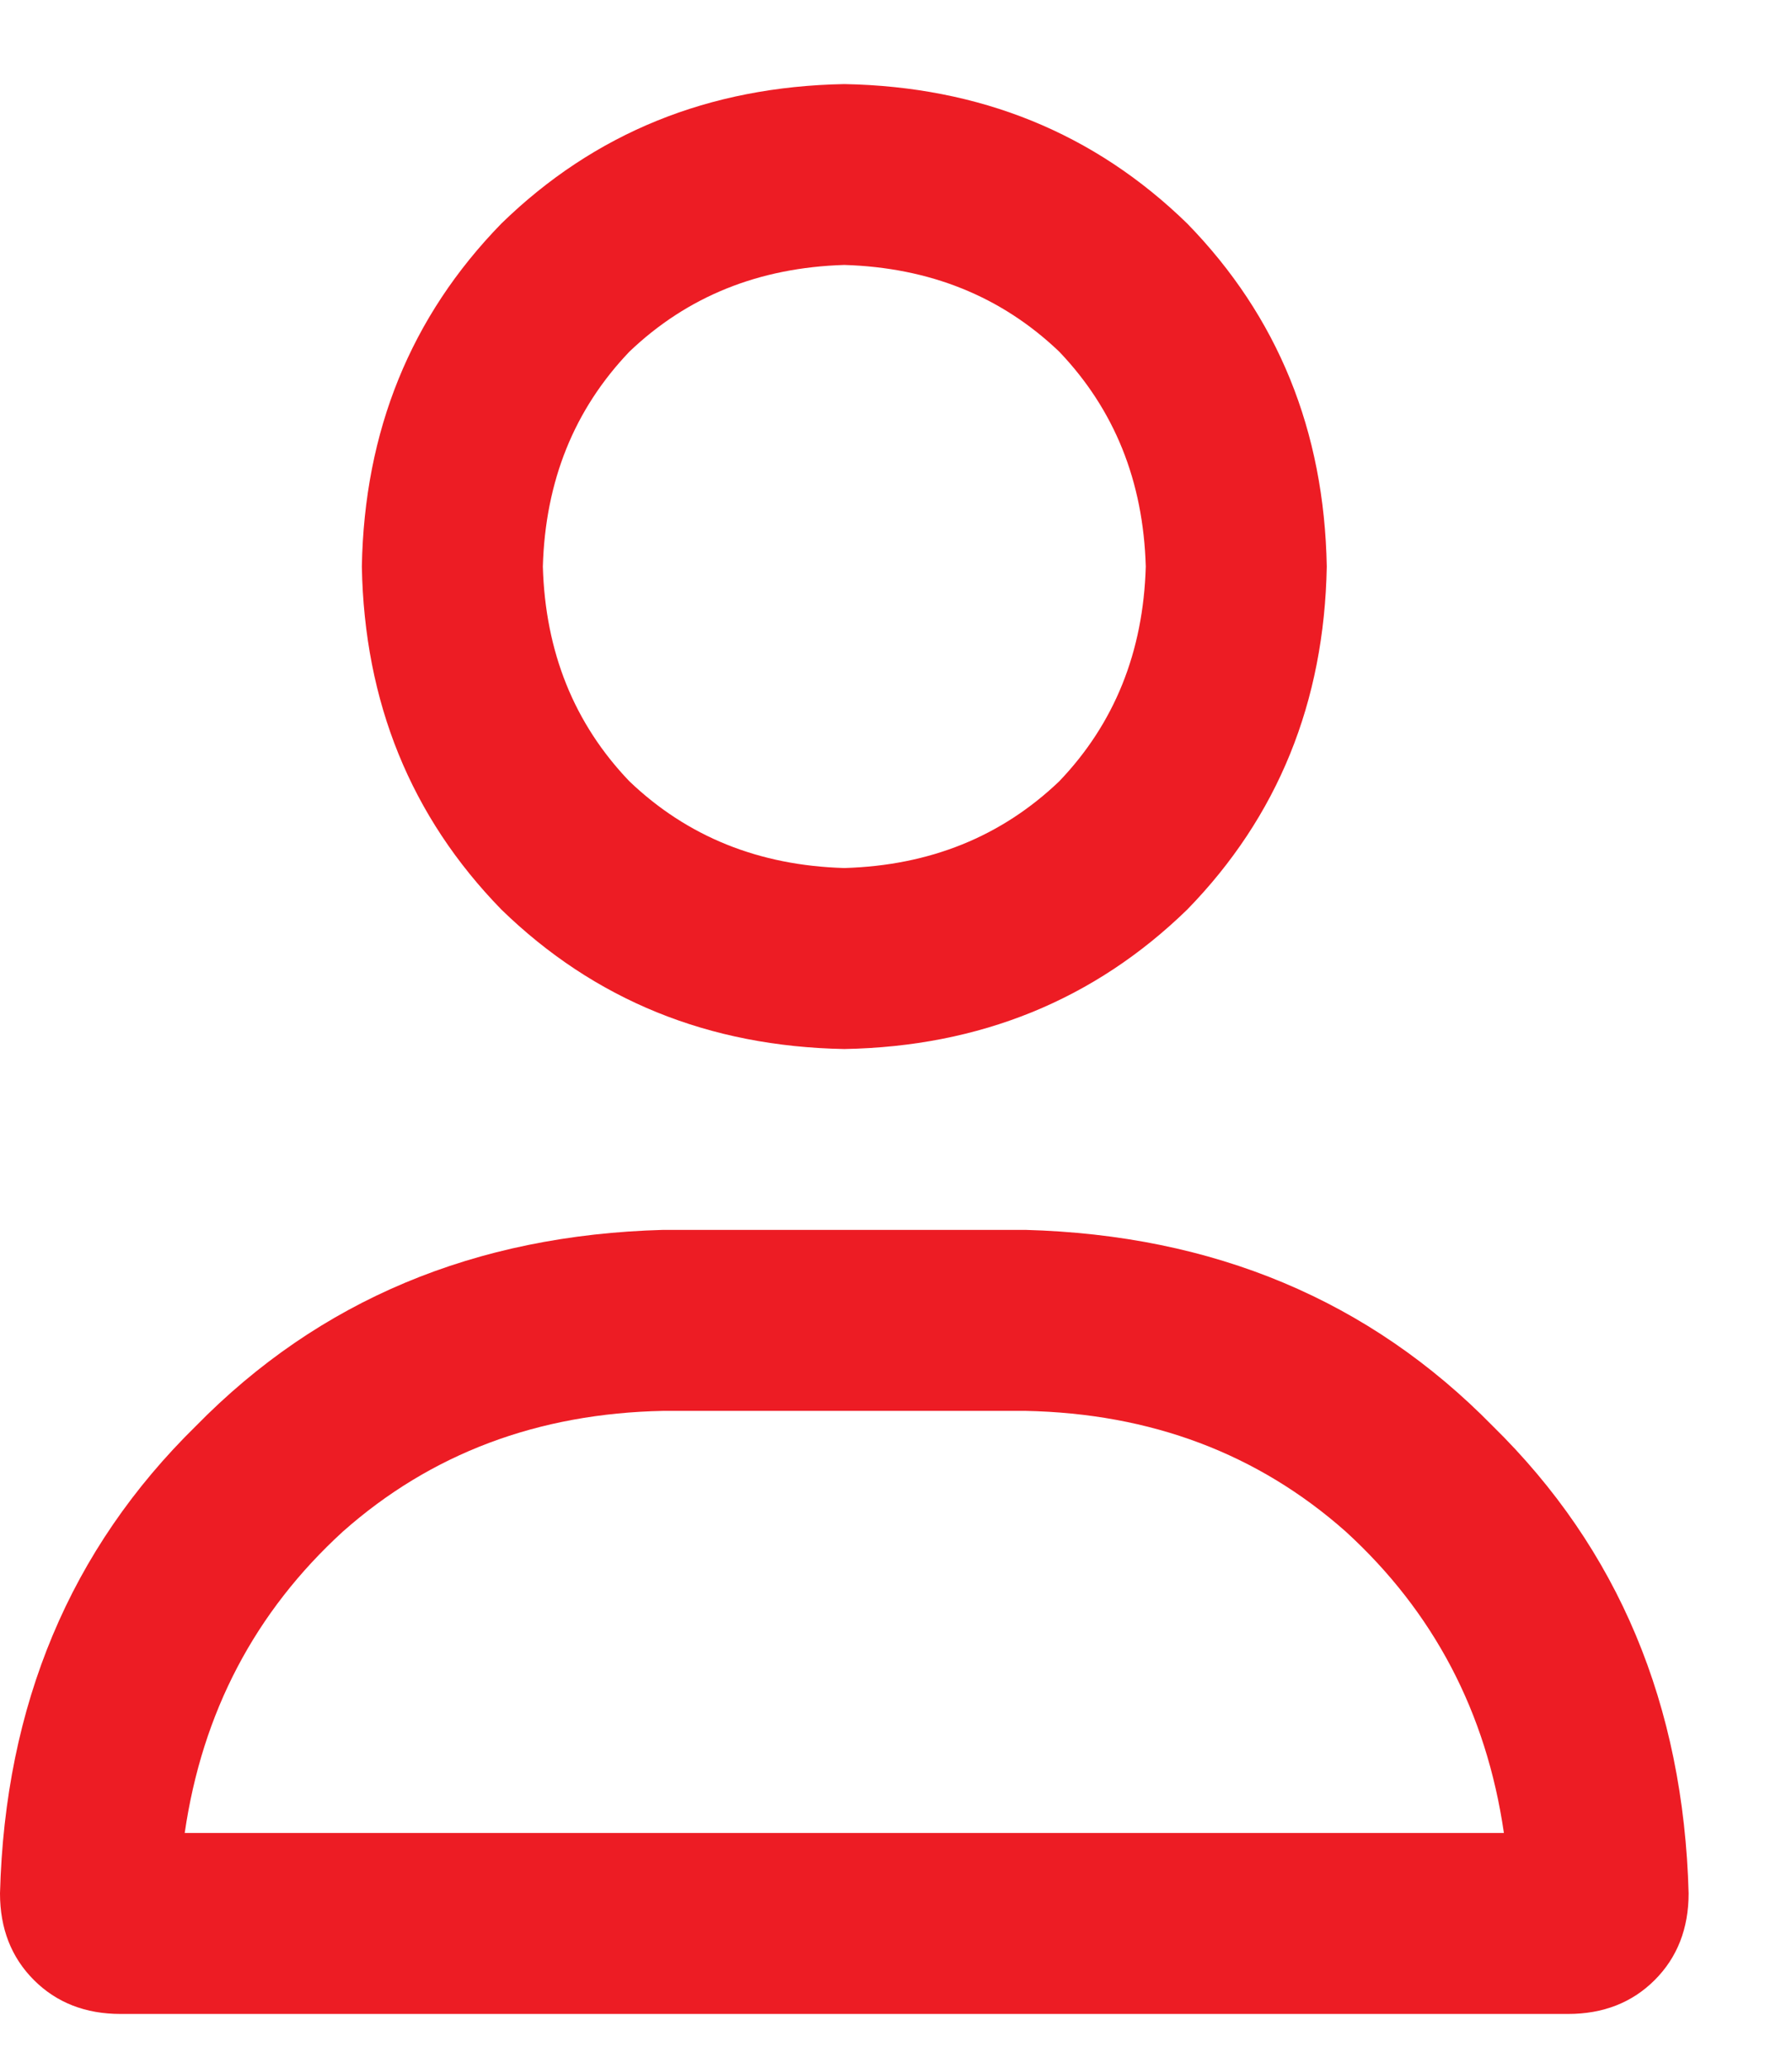 <svg width="13" height="15" viewBox="0 0 13 15" fill="none" xmlns="http://www.w3.org/2000/svg">
<path d="M7.438 8.922H4.812C3.445 8.959 2.315 9.433 1.422 10.344C0.51 11.238 0.036 12.368 0 13.735C0 13.99 0.082 14.2 0.246 14.364C0.41 14.528 0.62 14.61 0.875 14.61H11.375C11.63 14.61 11.84 14.528 12.004 14.364C12.168 14.2 12.25 13.99 12.25 13.735C12.213 12.368 11.74 11.238 10.828 10.344C9.935 9.433 8.805 8.959 7.438 8.922ZM1.34 13.297C1.467 12.422 1.85 11.693 2.488 11.11C3.126 10.545 3.901 10.253 4.812 10.235H7.438C8.349 10.253 9.124 10.545 9.762 11.11C10.4 11.693 10.783 12.422 10.91 13.297H1.34ZM6.125 7.61C7.109 7.592 7.939 7.254 8.613 6.598C9.27 5.924 9.607 5.094 9.625 4.11C9.607 3.125 9.27 2.296 8.613 1.622C7.939 0.965 7.109 0.628 6.125 0.61C5.141 0.628 4.311 0.965 3.637 1.622C2.98 2.296 2.643 3.125 2.625 4.11C2.643 5.094 2.98 5.924 3.637 6.598C4.311 7.254 5.141 7.592 6.125 7.61ZM6.125 1.922C6.745 1.941 7.264 2.15 7.684 2.551C8.085 2.971 8.294 3.49 8.312 4.11C8.294 4.73 8.085 5.249 7.684 5.668C7.264 6.069 6.745 6.279 6.125 6.297C5.505 6.279 4.986 6.069 4.566 5.668C4.165 5.249 3.956 4.73 3.938 4.11C3.956 3.49 4.165 2.971 4.566 2.551C4.986 2.15 5.505 1.941 6.125 1.922Z" fill="#ED1C24"/>
</svg>
